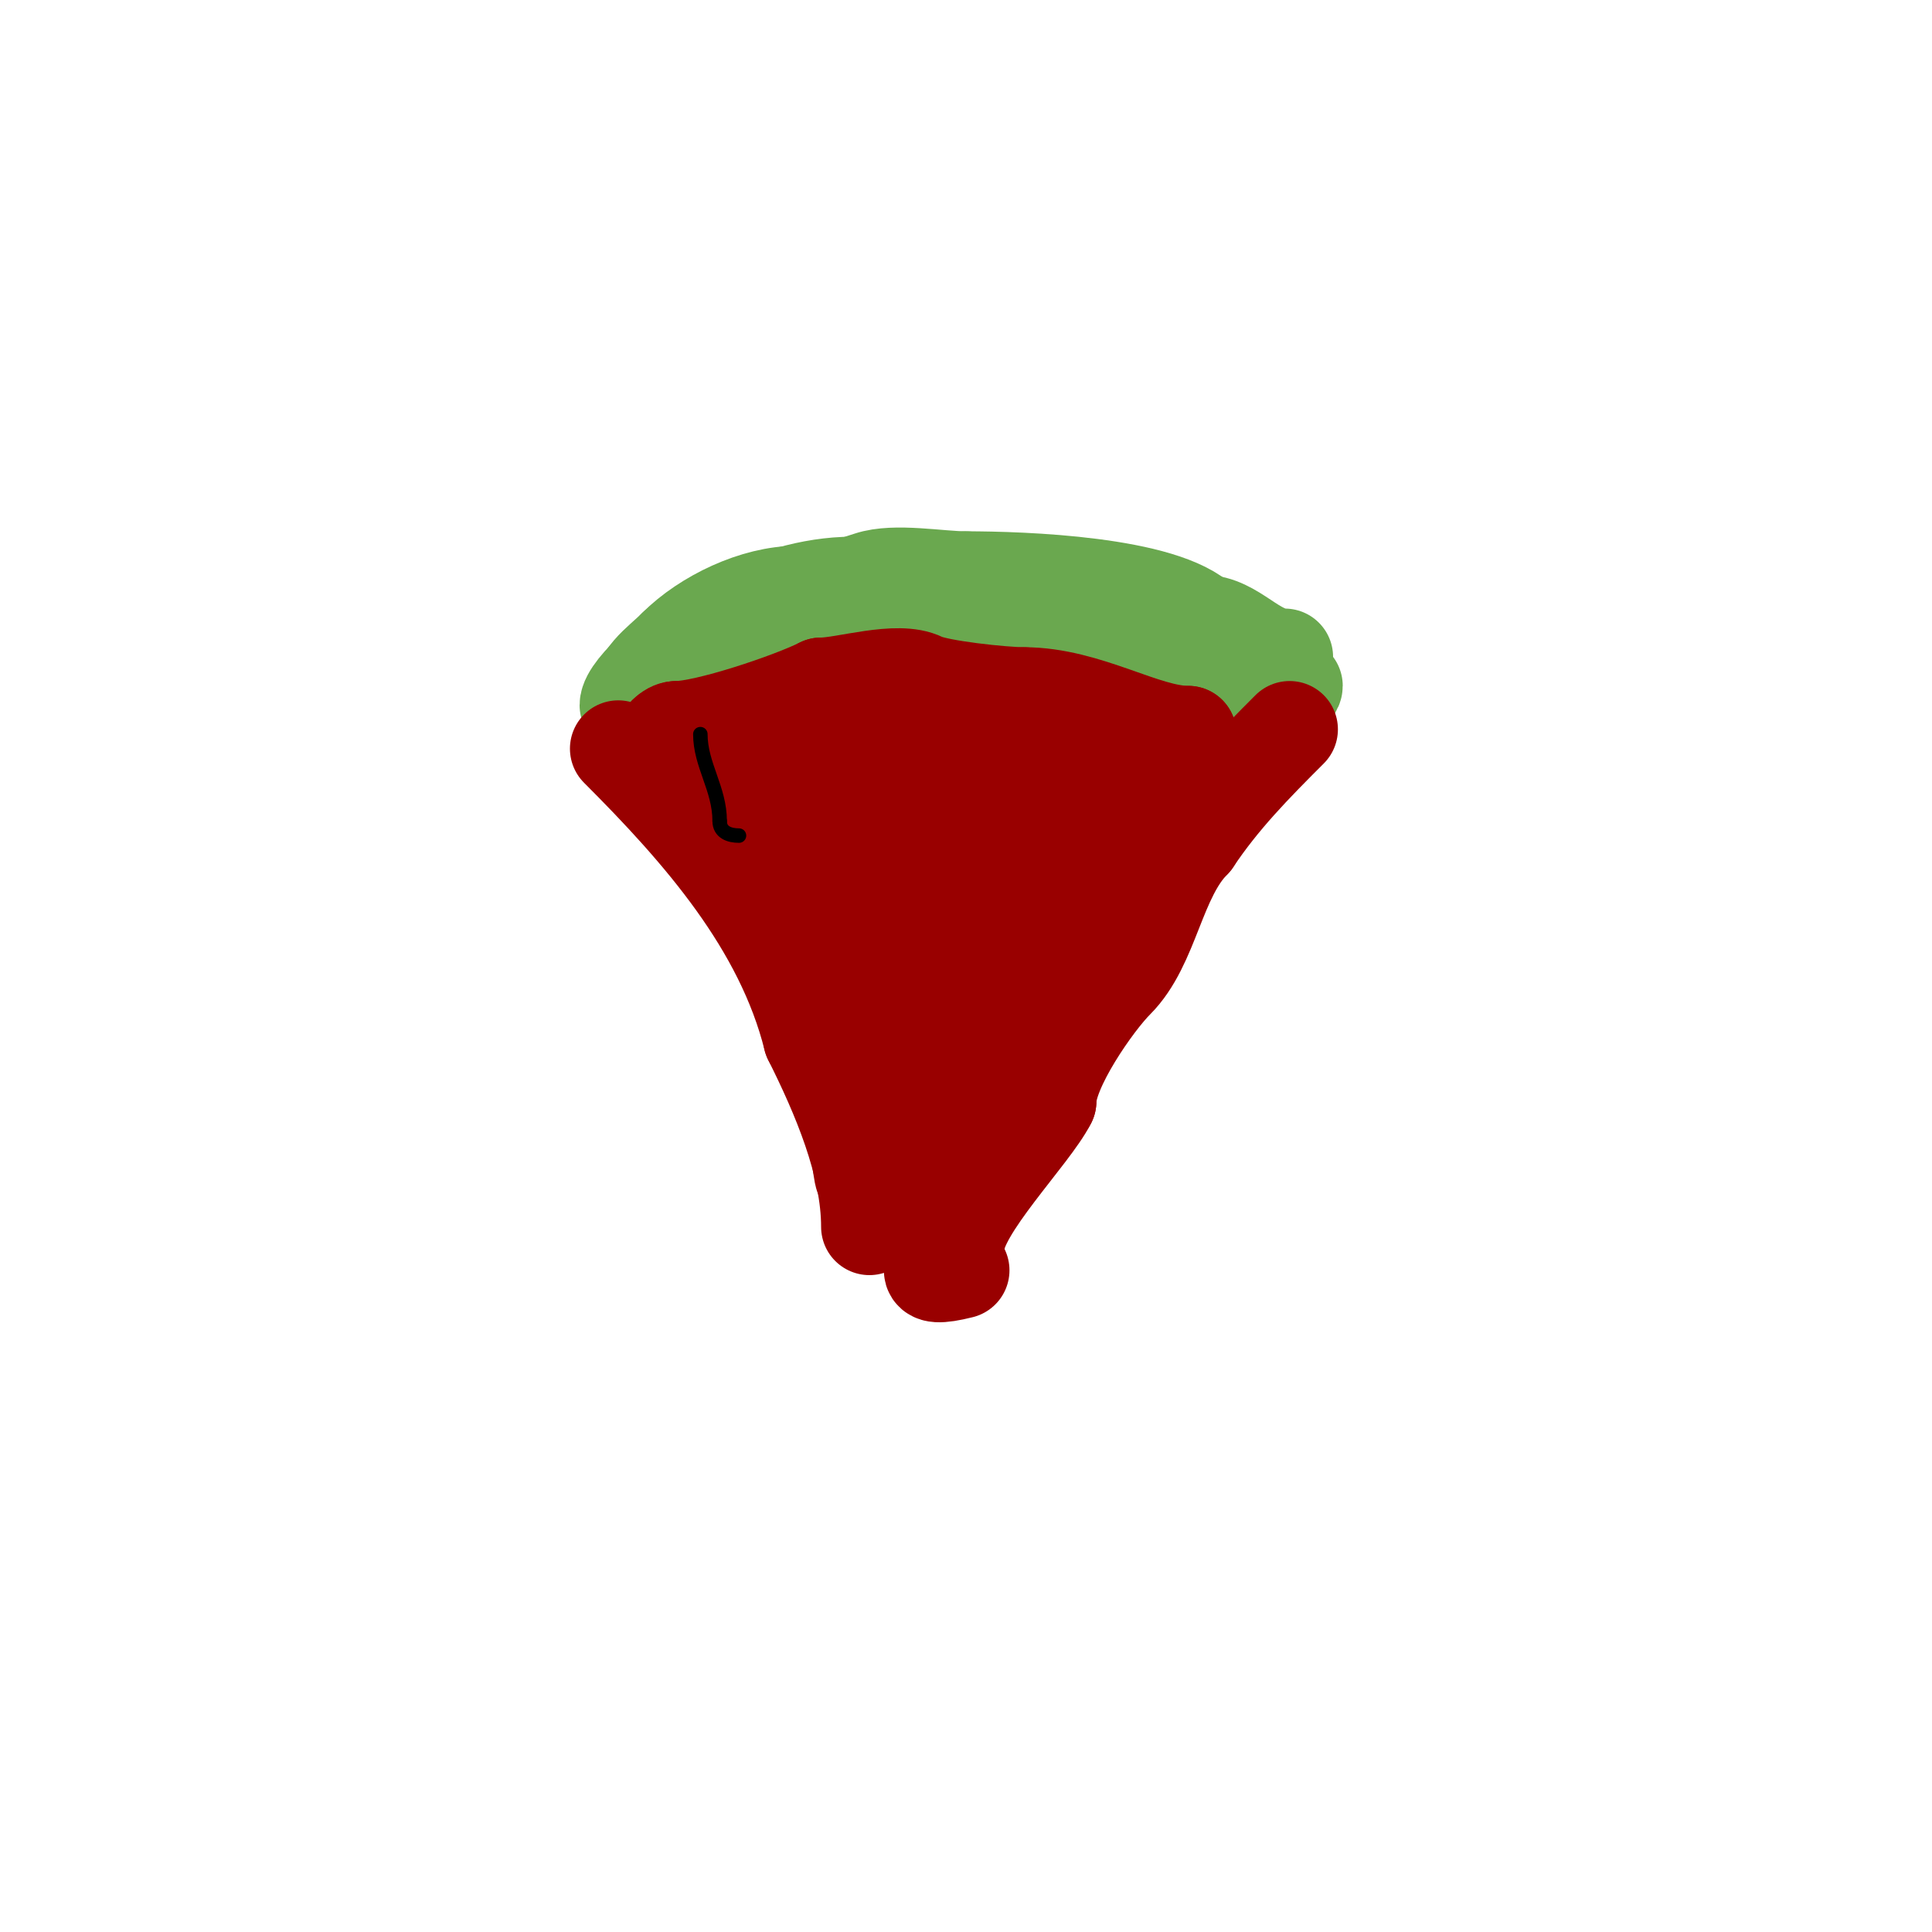 <svg viewBox='0 0 400 400' version='1.1' xmlns='http://www.w3.org/2000/svg' xmlns:xlink='http://www.w3.org/1999/xlink'><g fill='none' stroke='#6aa84f' stroke-width='20' stroke-linecap='round' stroke-linejoin='round'><path d='M266,136c-6.373,0 -10.518,-7 -17,-7'/><path d='M249,129c-7.997,-7.997 -37.21,-9 -49,-9'/><path d='M200,120c-5.567,0 -14.734,-1.755 -20,0c-4.655,1.552 -10.163,3 -15,3'/><path d='M165,123c-8.567,0 -18.891,4.891 -25,11'/><path d='M140,134c-3.558,3.558 -8,6.096 -8,12'/><path d='M132,146c0,-3.759 2.023,-5.023 5,-8'/><path d='M137,138c10.462,-10.462 31.639,-19.84 47,-16c5.484,1.371 13.049,4 19,4'/><path d='M203,126c3.492,3.492 11.396,2.54 16,3c11.116,1.112 23.12,3.707 33,7c4.085,1.362 10.935,7 14,7'/><path d='M266,143c0,1.988 2,-0.26 2,-1'/><path d='M251,136c-13.102,0 -31.236,-9 -43,-9'/><path d='M208,127c-15.609,0 -30.627,0.292 -46,2c-5.522,0.614 -12.751,-0.249 -17,4'/><path d='M145,133c-4.06,0 -15,9.649 -15,13'/></g>
<g fill='none' stroke='#990000' stroke-width='20' stroke-linecap='round' stroke-linejoin='round'><path d='M128,155c17.141,17.141 34.099,36.394 40,60'/><path d='M168,215c5.791,11.582 12,25.93 12,39'/><path d='M267,151c-7.471,7.471 -14.199,14.299 -20,23'/><path d='M247,174c-7.591,7.591 -8.57,21.57 -16,29c-4.422,4.422 -14,18.135 -14,25'/><path d='M217,228c-3.454,6.909 -19,22.518 -19,30'/><path d='M198,258c-0.333,0 -0.764,-0.236 -1,0c-3.874,3.874 -7.418,7.354 2,5'/><path d='M246,153l0,-1'/><path d='M246,152c-9.143,0 -20.93,-8 -34,-8'/><path d='M212,144c-4.352,0 -17.91,-1.455 -21,-3c-5.153,-2.576 -16.063,1 -21,1'/><path d='M170,142c-6.298,3.149 -23.76,9 -30,9'/><path d='M140,151c-0.745,0 -1.473,0.473 -2,1'/><path d='M138,152c7.236,7.236 12.697,16.595 19,25c2.599,3.465 2.696,8.696 6,12'/><path d='M163,189c3.858,7.716 14,38.264 14,47'/><path d='M177,236c1.187,1.187 1.191,8 2,8c1.648,0 12.669,-23.339 14,-26'/><path d='M193,218c4.392,-10.979 9.362,-20.149 16,-29c2.187,-2.915 10,-8.095 10,-11'/><path d='M219,178c4.55,0 12.381,-12 20,-12'/><path d='M239,166c-0.344,0 -10.819,-7.205 -14,-8c-9.404,-2.351 -16.965,-5 -27,-5'/><path d='M198,153c-10.624,0 -22.011,1 -33,1'/><path d='M165,154c-15.738,0 -4.666,5.89 -1,12c4.425,7.376 7.865,16.865 14,23'/><path d='M178,189c6.488,12.975 10,26.442 10,41'/><path d='M188,230c0,4.333 0,8.667 0,13'/><path d='M188,243c2.194,0 4.812,-10.624 6,-13c4.238,-8.476 10.329,-15.435 14,-24c2.23,-5.204 3.998,-13.998 8,-18'/><path d='M216,188c0,-4.967 8.937,-10.937 11,-13c0.892,-0.892 -0.147,-2 -1,-2'/><path d='M226,173c0,-2.025 -6.274,-5.319 -9,-6c-10.978,-2.745 -20.281,-4 -32,-4'/><path d='M185,163c-11.312,0 4.869,20.474 6,25c0.608,2.431 2.77,11.23 4,10'/><path d='M195,198c4.53,-4.53 8.635,-15 14,-15'/><path d='M209,183c9.446,0 16.166,4 23,4'/><path d='M194,177'/><path d='M199,182l0,0'/><path d='M199,182c0,-7.504 11.611,-4 14,-4'/><path d='M213,178c2.503,2.503 6,8.462 6,12'/></g>
<g fill='none' stroke='#000000' stroke-width='20' stroke-linecap='round' stroke-linejoin='round'><path d='M145,157'/><path d='M166,159'/><path d='M166,159'/><path d='M192,162'/><path d='M192,162'/></g>
<g fill='none' stroke='#000000' stroke-width='3' stroke-linecap='round' stroke-linejoin='round'><path d='M145,152c0,6.376 4,11.271 4,18'/><path d='M149,170c0,2.32 2.041,3 4,3'/></g>
</svg>